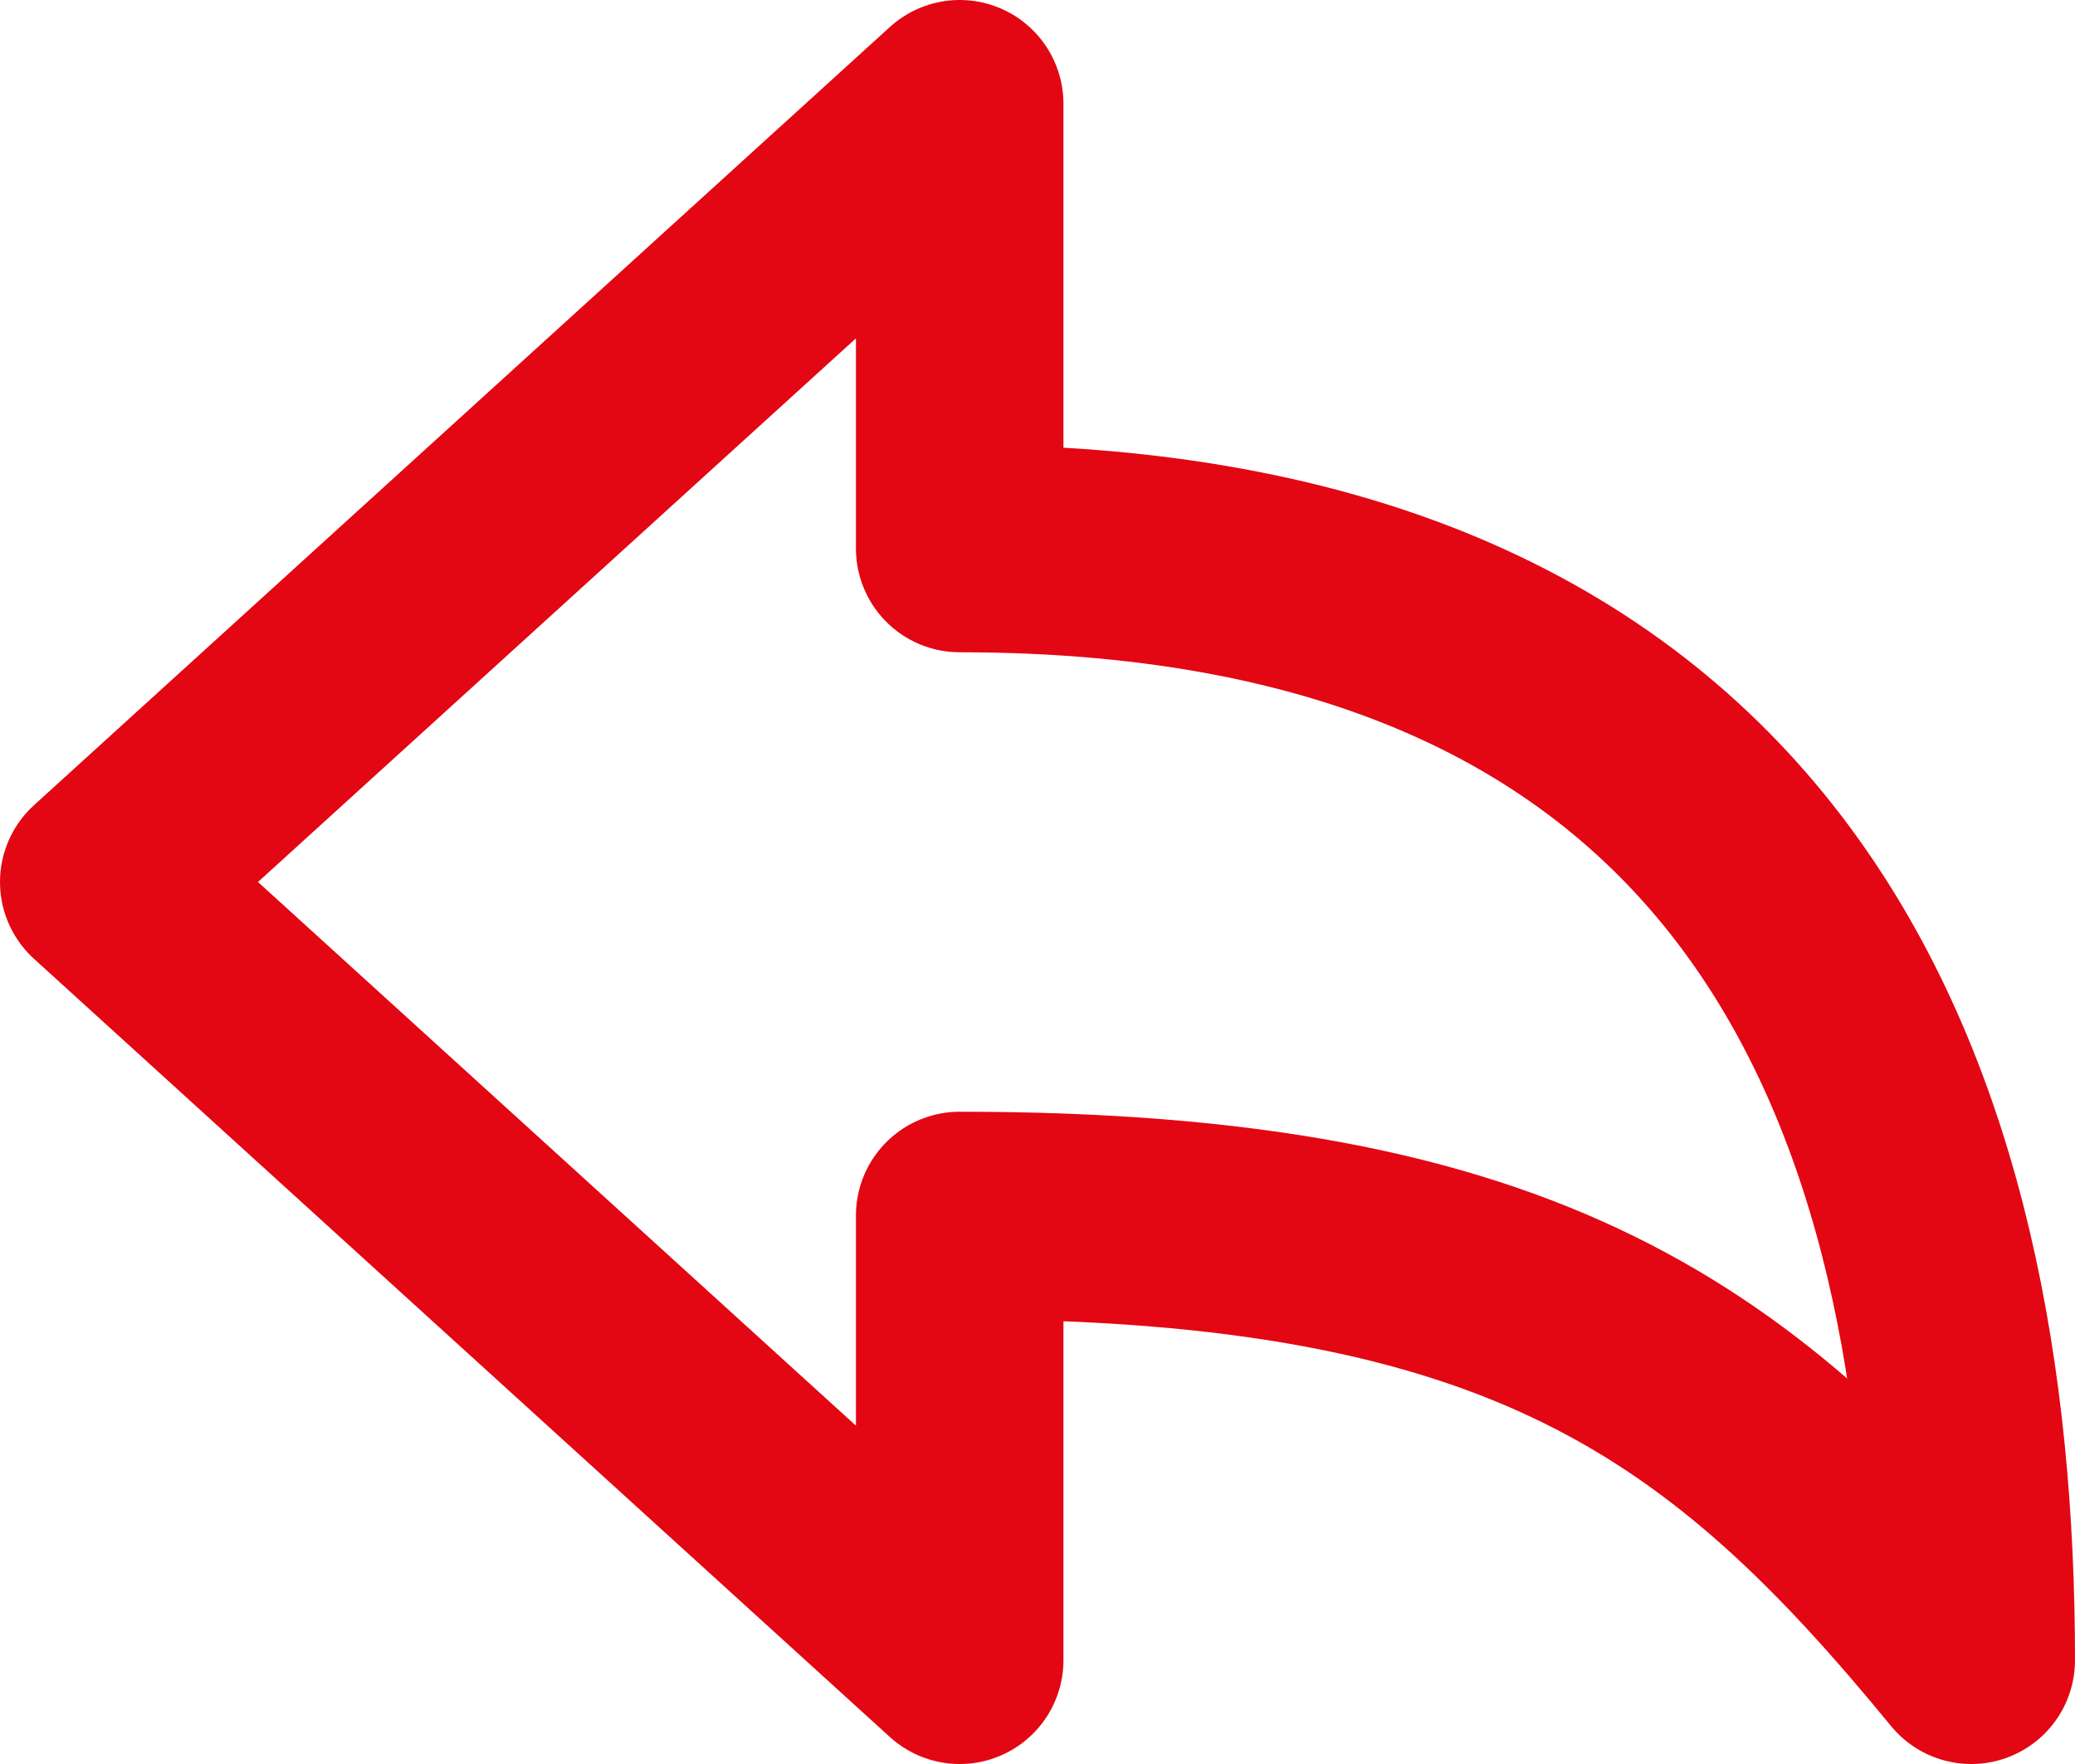 <svg width="20" height="17" fill="none" xmlns="http://www.w3.org/2000/svg"><path d="M9.25 16v-4.286c5.456 0 7.471 1.507 9.75 4.286 0-5.323-1.855-10.714-9.75-10.714V1L1 8.5 9.25 16z" stroke="#E30613" stroke-width="2" stroke-linejoin="round"/></svg>